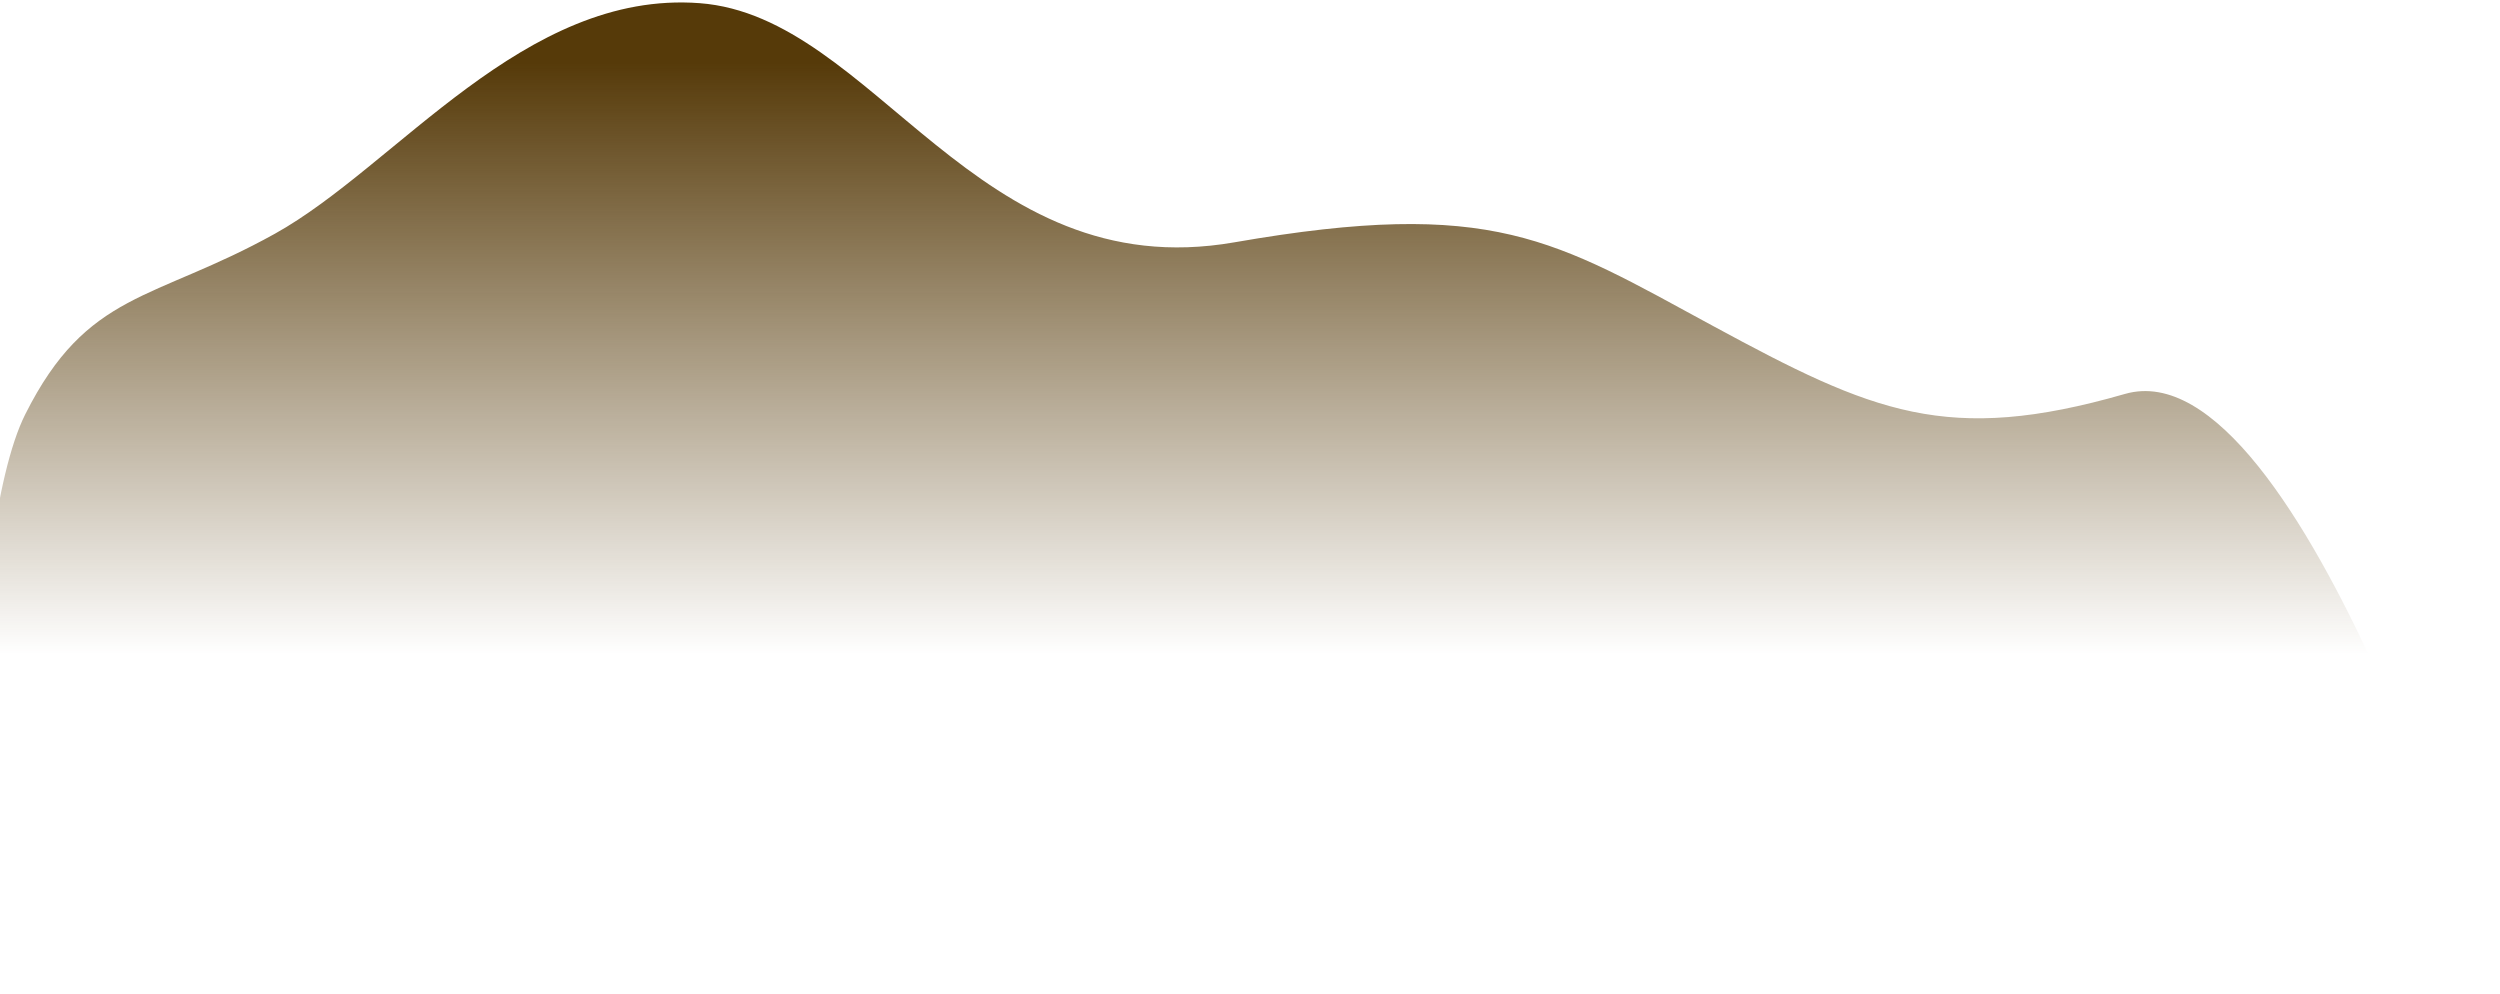 <svg width="873" height="347" viewBox="0 0 873 347" fill="none" xmlns="http://www.w3.org/2000/svg">
<path d="M8.839 144.636C30.5 101.5 53.431 105.269 95.966 81.635C138.501 58 183.028 -3.52 244.321 1.106C305.614 5.733 340.482 100.422 431.038 84.623C521.594 68.824 542.661 83.744 598.348 113.914C654.035 144.085 680.027 155.414 742.032 137.563C804.029 119.714 872.066 346.836 872.066 346.836L-10.999 346.836C-10.999 346.836 -12.822 187.773 8.839 144.636Z" fill="url(#paint0_linear_424_8230)"/>
<defs>
<linearGradient id="paint0_linear_424_8230" x1="272.164" y1="22" x2="272.164" y2="228.5" gradientUnits="userSpaceOnUse">
<stop stop-color="#563A09"/>
<stop offset="1" stop-color="#563A09" stop-opacity="0"/>
</linearGradient>
</defs>
</svg>
